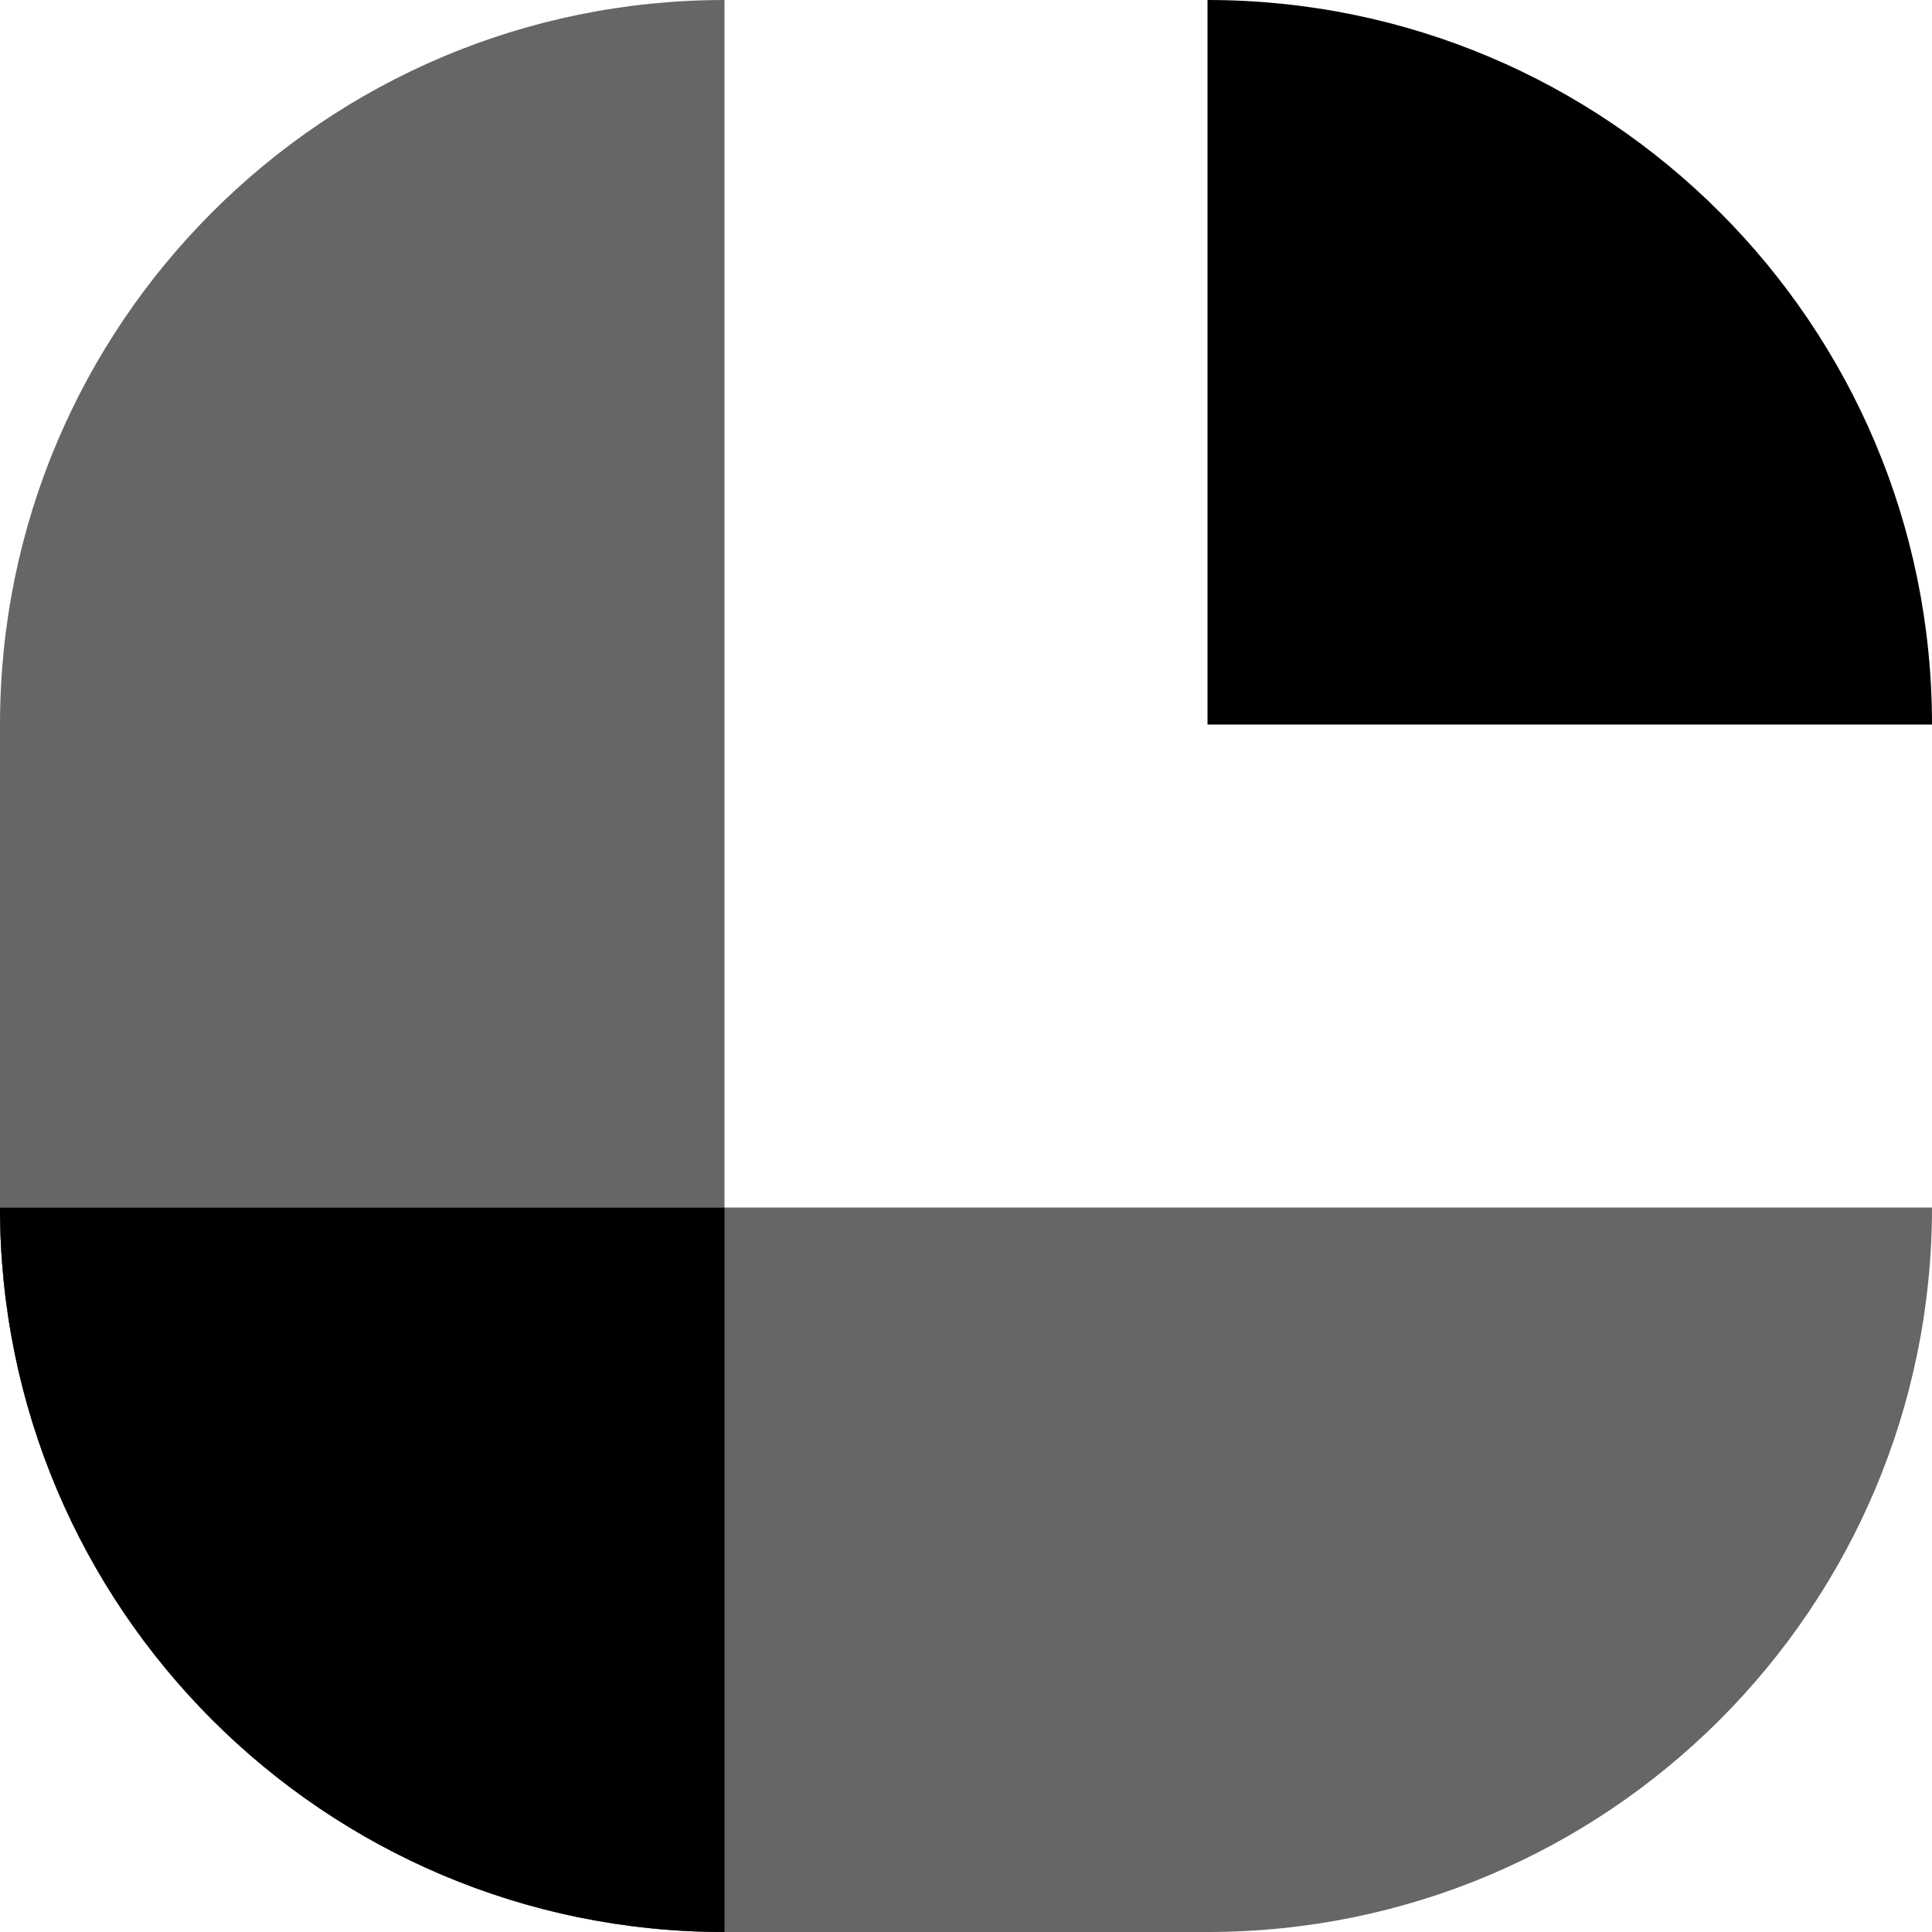 <svg width="80" height="80" viewBox="0 0 80 80" fill="none" xmlns="http://www.w3.org/2000/svg">
<path d="M0 30C0 13.431 13.431 0 30 0V0V80V80C13.431 80 0 66.569 0 50V30Z" fill="#666666"/>
<path fill-rule="evenodd" clip-rule="evenodd" d="M30 80V50L0 50C0 66.569 13.431 80 30 80Z" fill="#C4C4C4"/>
<path fill-rule="evenodd" clip-rule="evenodd" d="M80 30C80 30 80 30 80 30C80 13.431 66.569 2.64048e-06 50 1.19201e-06L50 30L80 30Z" fill="black"/>
<path fill-rule="evenodd" clip-rule="evenodd" d="M0 50C0 50 0 50 0 50C0 66.569 13.431 80 30 80L30 50L0 50Z" fill="#C4C4C4"/>
<path d="M80 50V50C80 66.569 66.569 80 50 80L30 80C13.431 80 -7.24234e-07 66.569 0 50V50L80 50Z" fill="#666666"/>
<path fill-rule="evenodd" clip-rule="evenodd" d="M0 50C0 50 0 50 0 50C0 66.569 13.431 80 30 80L30 50L0 50Z" fill="black"/>
</svg>
